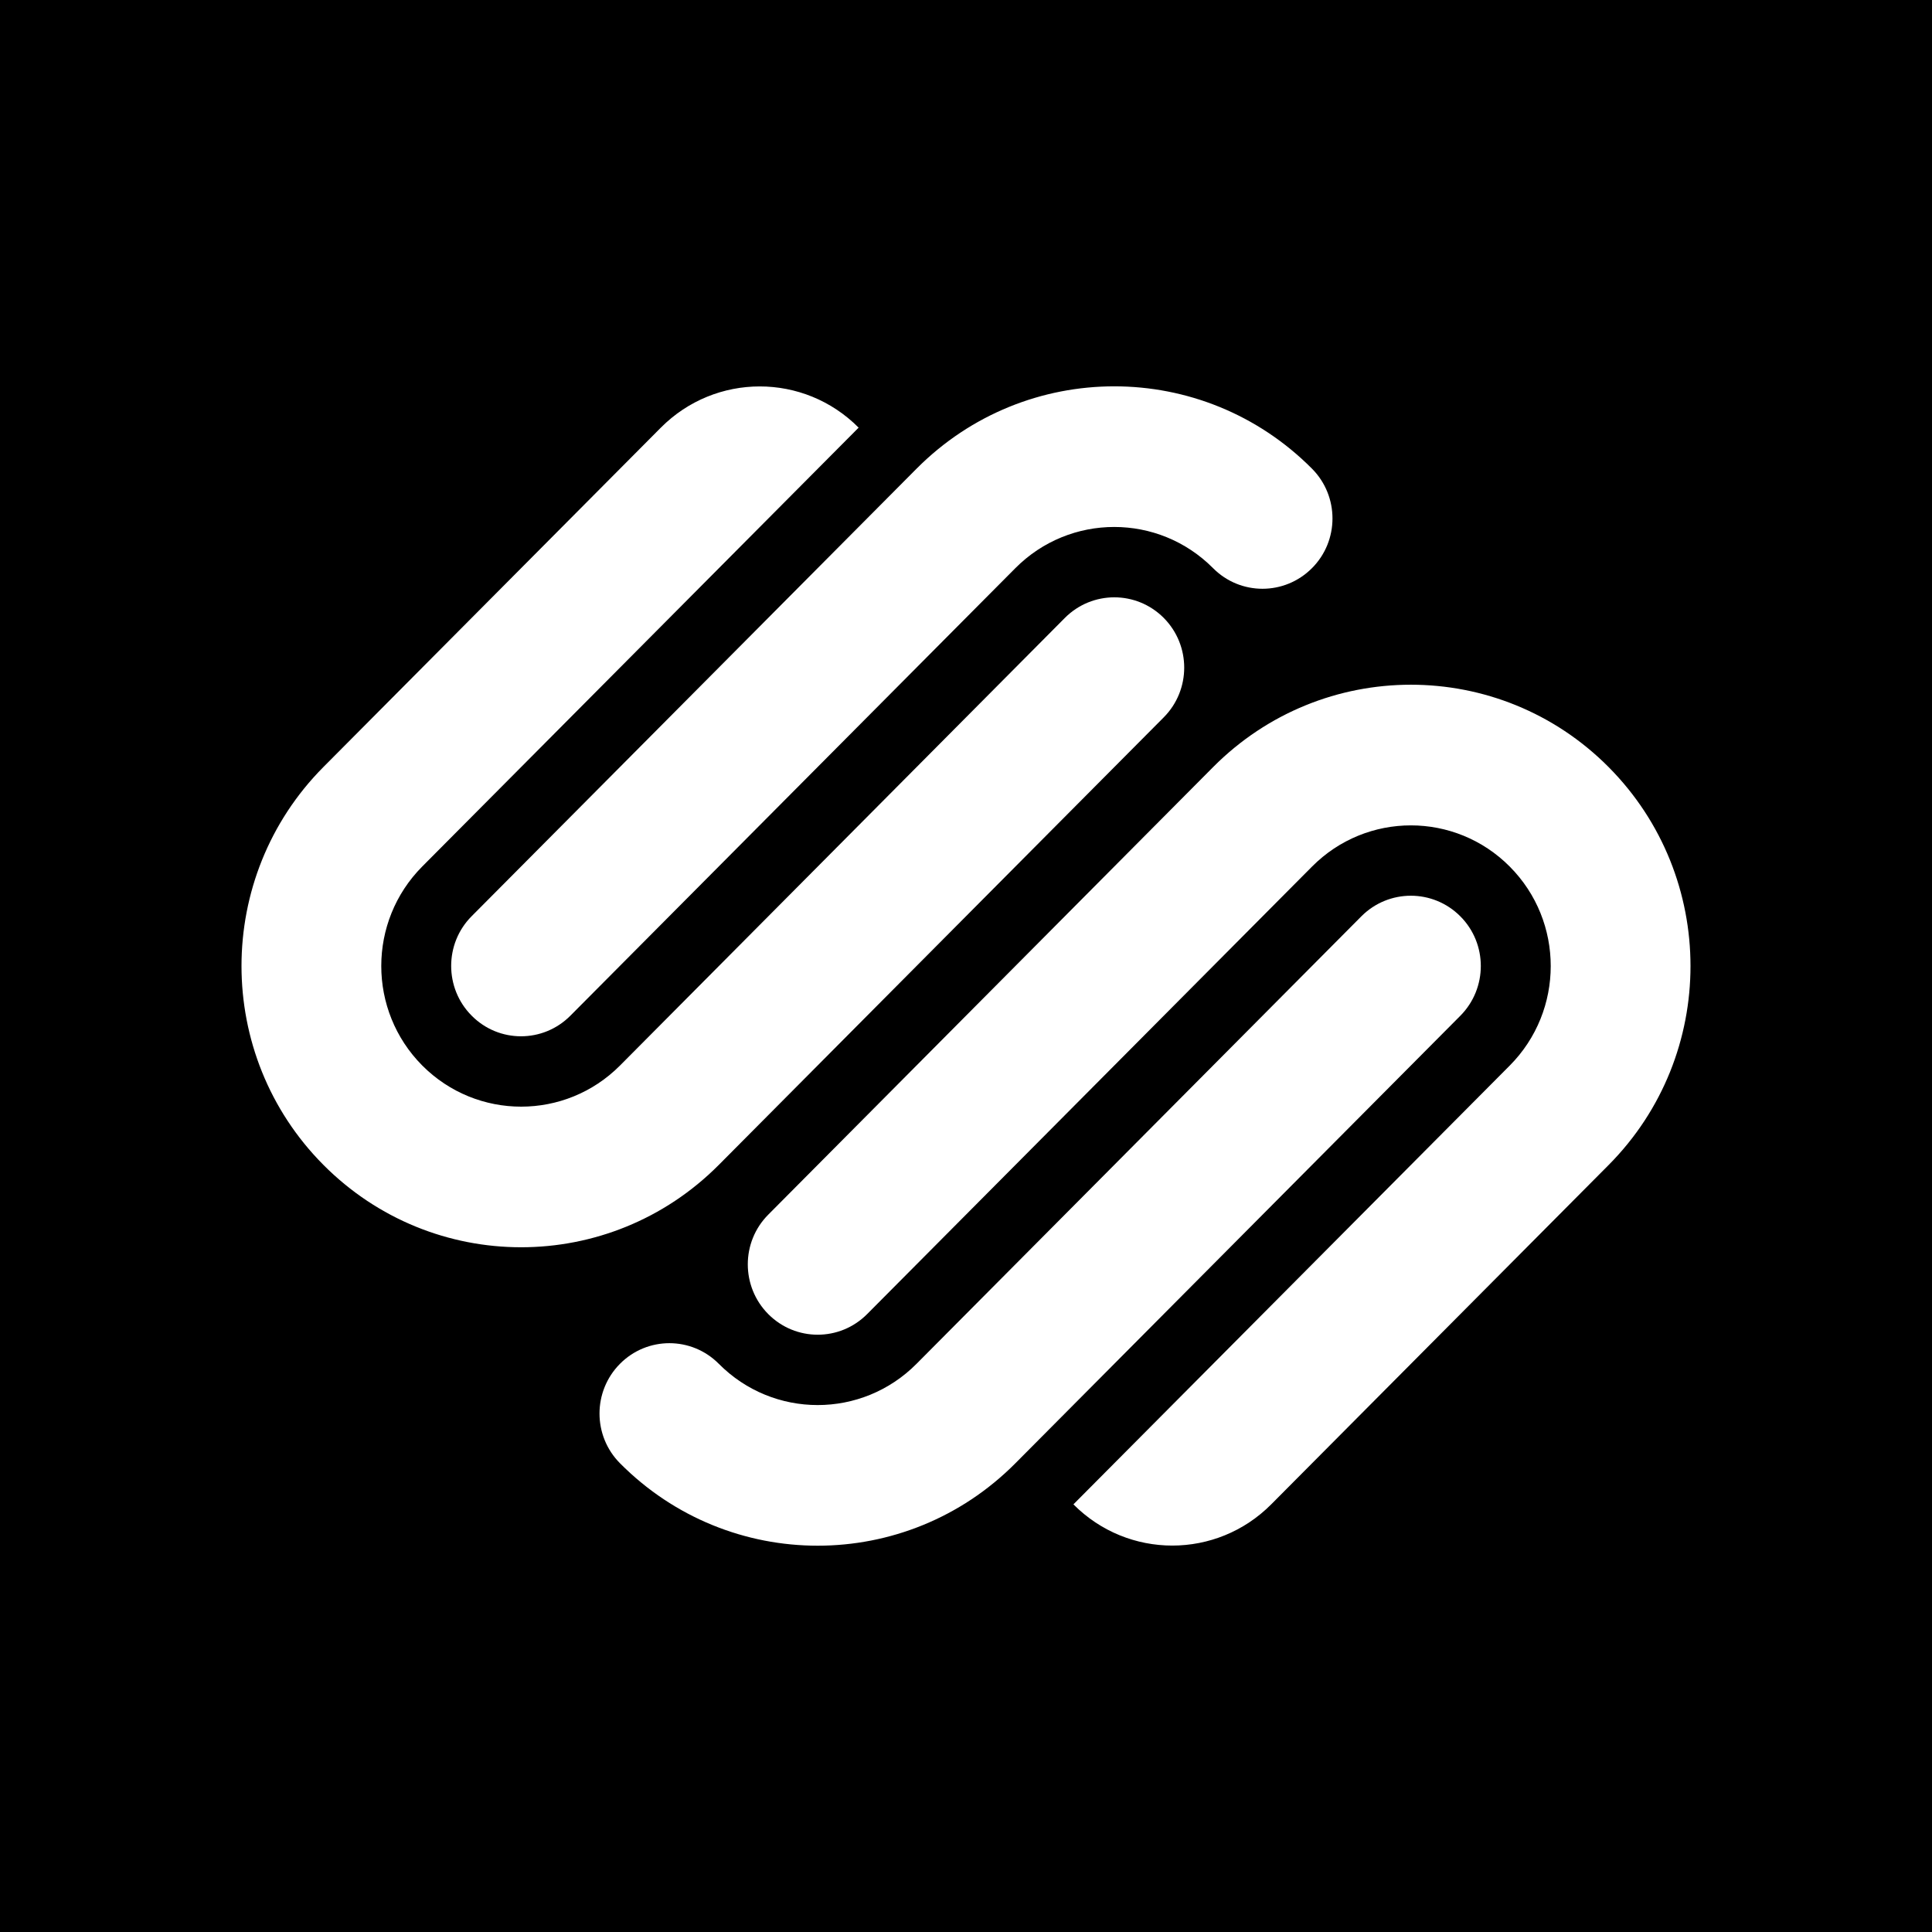 <?xml version="1.0" encoding="utf-8"?>
<!-- Generator: Adobe Illustrator 16.0.0, SVG Export Plug-In . SVG Version: 6.00 Build 0)  -->
<!DOCTYPE svg PUBLIC "-//W3C//DTD SVG 1.1//EN" "http://www.w3.org/Graphics/SVG/1.1/DTD/svg11.dtd">
<svg version="1.1" id="Layer_1" xmlns="http://www.w3.org/2000/svg" xmlns:xlink="http://www.w3.org/1999/xlink" x="0px" y="0px"
	 width="40px" height="40px" viewBox="0 0 40 40" enable-background="new 0 0 40 40" xml:space="preserve">
<rect width="40" height="40"/>
<g id="Page-1">
	<g id="Dribbble-Light-Preview" transform="translate(-140, -7601)">
		<g id="icons" transform="translate(56, 160)">
			<path id="squarespace-_x5B__x23_132_x5D_" fill="#FFFFFF" d="M117.304,7456.881c-2.26-2.273-5.927-2.273-8.187,0l-9.211,9.267
				c-0.565,0.567-0.565,1.49,0,2.059c0.566,0.569,1.481,0.569,2.047,0l9.211-9.265c1.13-1.138,2.963-1.138,4.094,0
				c1.131,1.137,1.131,2.98,0,4.119l-9.034,9.085c1.131,1.138,2.963,1.138,4.095,0l6.987-7.027
				C119.565,7462.844,119.565,7459.156,117.304,7456.881 M114.234,7459.971c-0.566-0.568-1.482-0.568-2.048,0l-9.21,9.265
				c-1.131,1.139-2.964,1.139-4.094,0c-0.565-0.569-1.481-0.569-2.046,0c-0.565,0.569-0.565,1.49,0,2.059
				c2.26,2.276,5.926,2.276,8.187,0l9.212-9.265C114.8,7461.46,114.8,7460.538,114.234,7459.971 M111.164,7450.704
				c-2.261-2.274-5.927-2.274-8.188,0l-9.212,9.266c-0.564,0.566-0.564,1.49,0,2.057c0.564,0.571,1.481,0.571,2.047,0l9.211-9.264
				c1.13-1.137,2.963-1.137,4.093,0c0.565,0.569,1.481,0.569,2.048,0C111.729,7452.196,111.729,7451.273,111.164,7450.704
				 M108.094,7453.793c-0.566-0.568-1.481-0.568-2.047,0l-9.21,9.267c-1.131,1.136-2.963,1.136-4.095,0
				c-1.131-1.139-1.131-2.981,0-4.12l9.035-9.086c-1.131-1.138-2.963-1.138-4.095,0l-6.987,7.027c-2.26,2.275-2.26,5.963,0,8.236
				c2.262,2.275,5.926,2.275,8.188,0l9.211-9.265C108.659,7455.283,108.659,7454.362,108.094,7453.793"/>
		</g>
	</g>
</g>
</svg>

